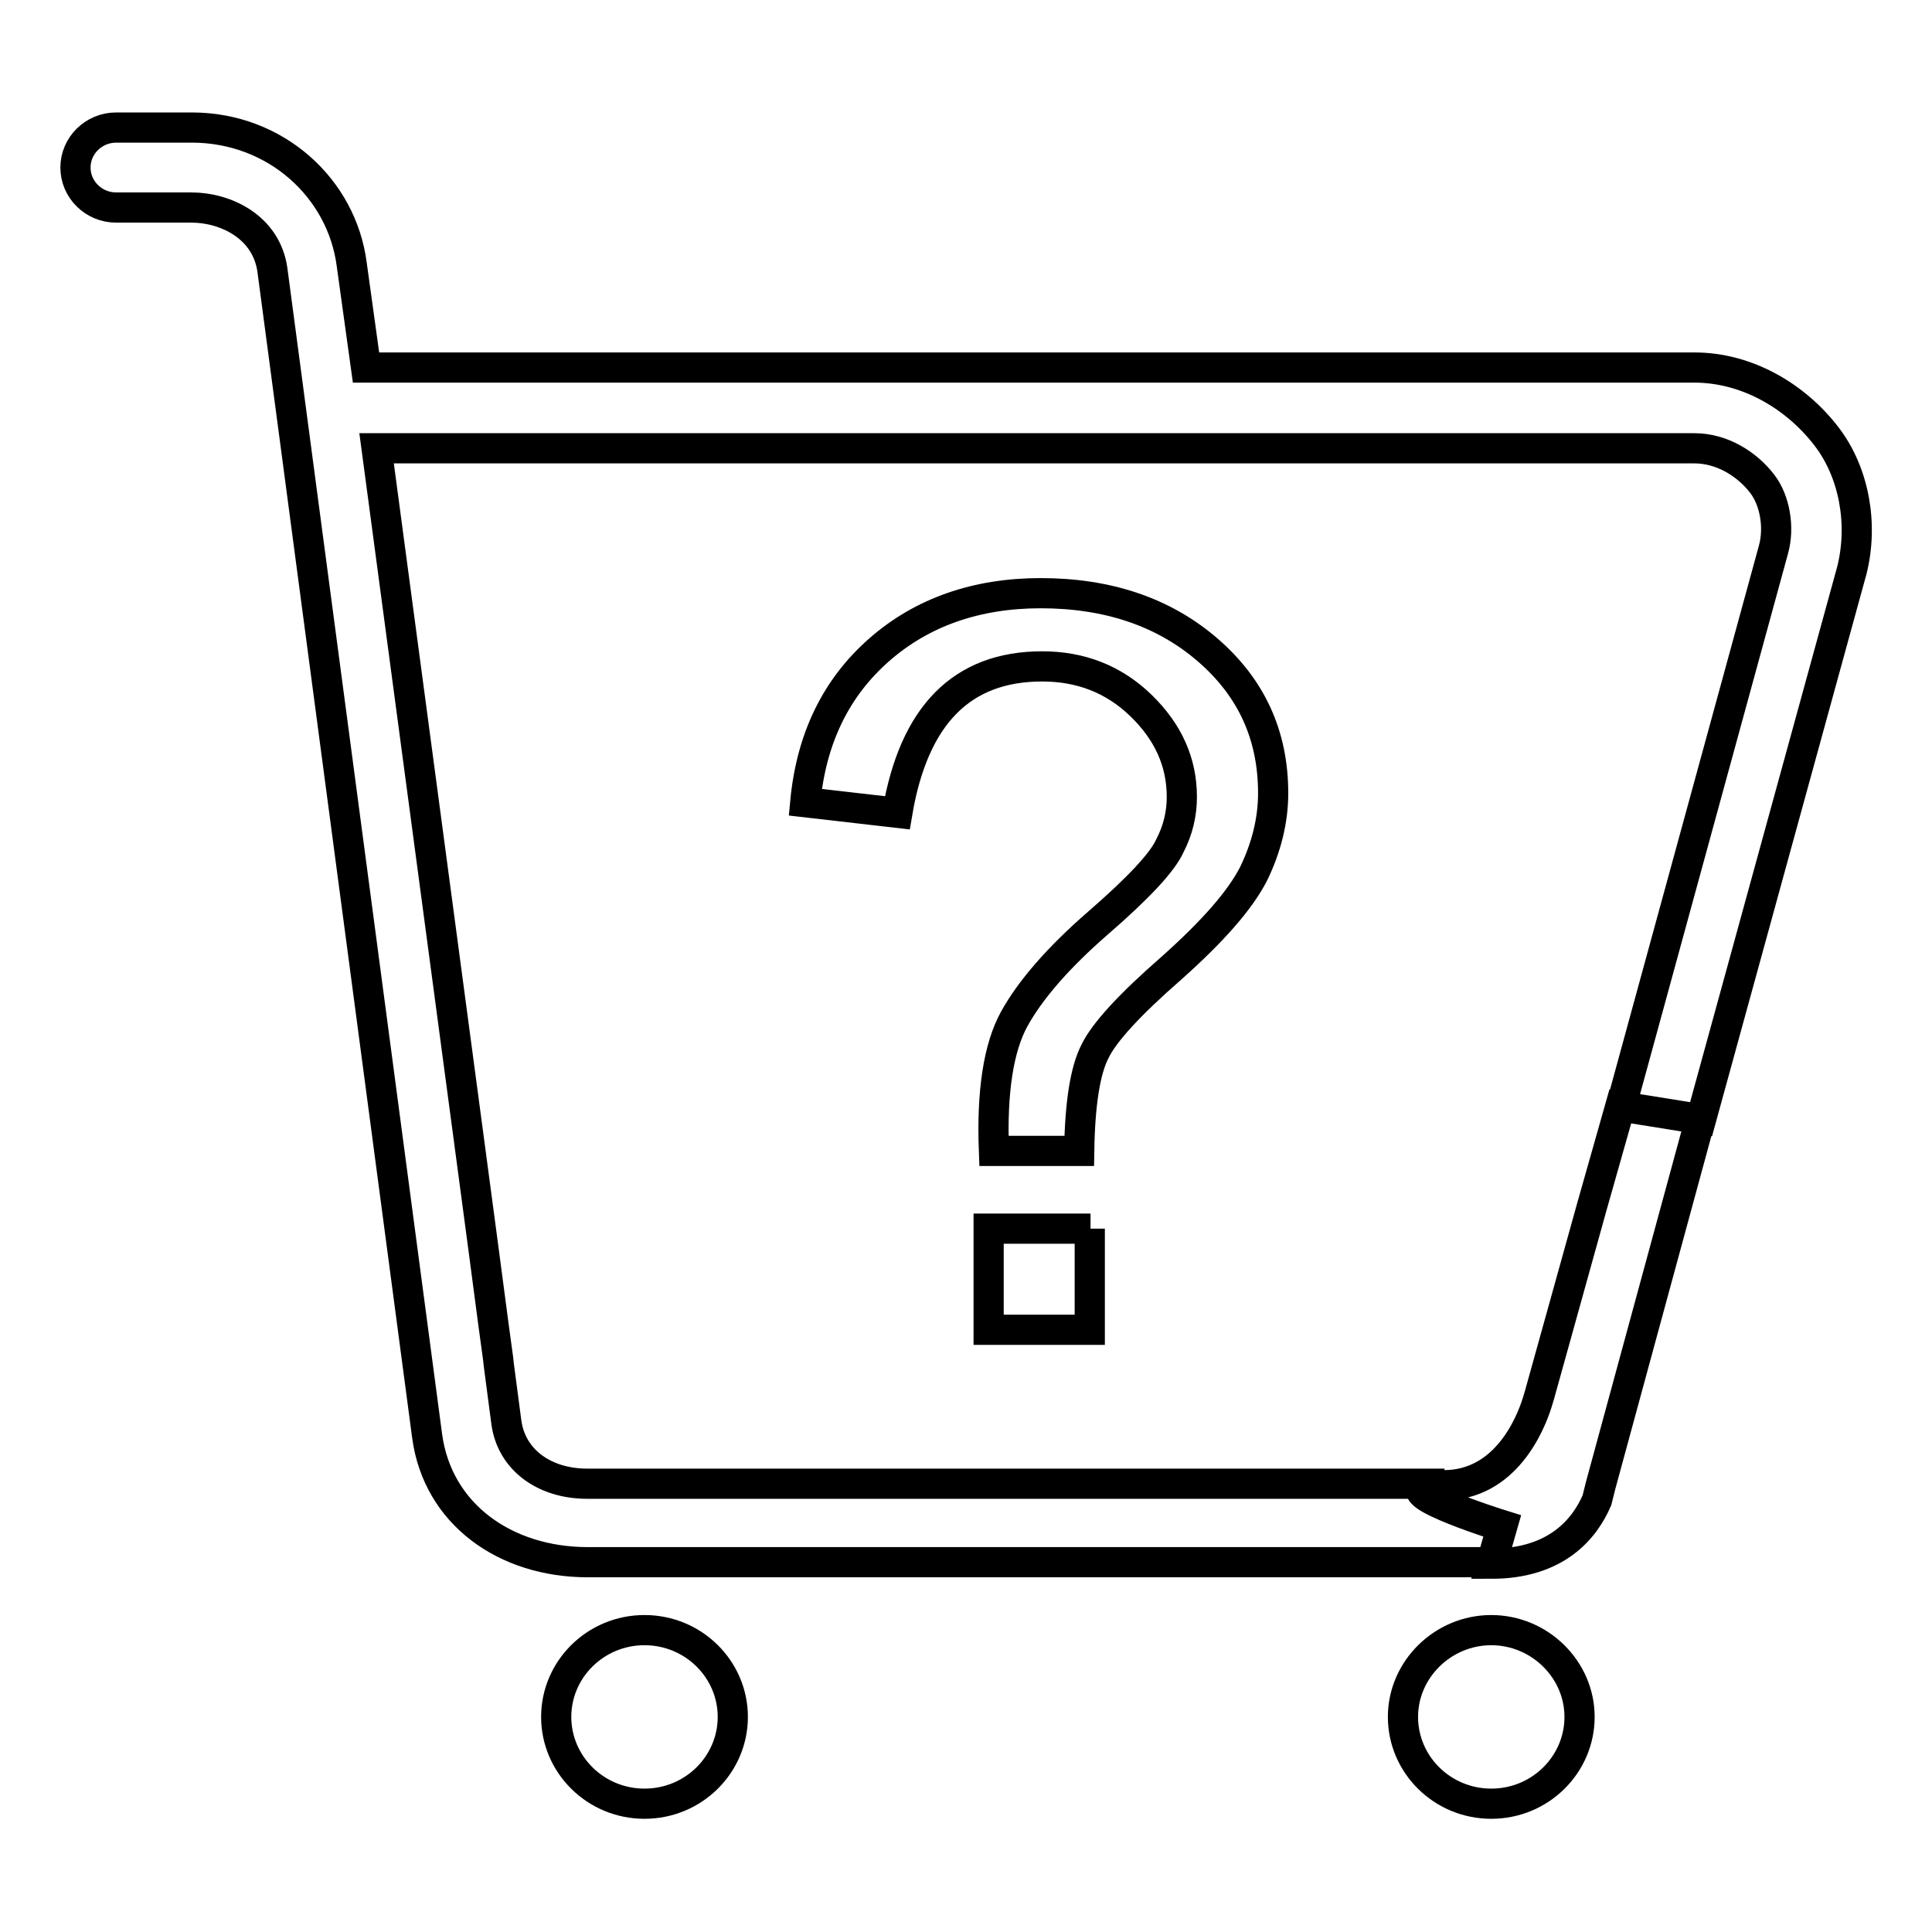 <?xml version="1.0" encoding="utf-8"?>
<!-- Svg Vector Icons : http://www.onlinewebfonts.com/icon -->
<!DOCTYPE svg PUBLIC "-//W3C//DTD SVG 1.1//EN" "http://www.w3.org/Graphics/SVG/1.1/DTD/svg11.dtd">
<svg version="1.1" xmlns="http://www.w3.org/2000/svg" xmlns:xlink="http://www.w3.org/1999/xlink" x="0px" y="0px" viewBox="0 0 256 256" enable-background="new 0 0 256 256" xml:space="preserve">
<g> <path stroke-width="4" fill-opacity="0" stroke="#000000"  d="M85.4,216c-6.5,0-11.7,5.2-11.7,11.5s5.2,11.5,11.7,11.5c6.5,0,11.7-5.2,11.7-11.5S91.9,216,85.4,216z  M197.6,216c-6.4,0-11.7,5.2-11.7,11.5s5.2,11.5,11.7,11.5c6.5,0,11.7-5.2,11.7-11.5S204,216,197.6,216z M210.9,160l-4.2,15.1 l-2.7,9.7l0,0l0,0l-0.3,1c-0.9,2.9-4.2,11-12.4,11c-9.9,0,7.7,5.5,7.7,5.5l-1.4,4.9c8.7,0,12.4-4.7,14-8.4l0.5-2l13.2-48.5 l-10.6-1.7L210.9,160z M242,57.8c-4-5.2-10.4-9.1-17.5-9.1h-176L46.6,35C45.3,25,36.6,16.9,25.4,16.9h-10c-3,0-5.4,2.4-5.4,5.3 c0,2.9,2.4,5.3,5.4,5.3h10c4.4,0,9.9,2.5,10.7,8.3l20.5,154.5c1.4,10.3,10.3,16.7,21.3,16.7h119.8l1.4-4.9c0,0-17.7-5.5-7.7-5.5 H77.8c-5.6,0-10-3.1-10.7-8.1l-1-7.6l-0.1-0.9l-0.6-4.4l0,0h0L64,165h0l-1-7.5L49.9,59.4h174.6c3.7,0,7,2.1,9,4.7 c1.7,2.2,2.3,5.8,1.5,8.7l-20.2,73.8l10.6,1.7l20-72.8C246.9,69.4,245.7,62.6,242,57.8z M118.9,107.7c2.2-13,8.6-19.4,19.2-19.4 c5.1,0,9.5,1.7,13.1,5.2c3.6,3.5,5.4,7.5,5.4,12.1c0,2.2-0.5,4.4-1.6,6.5c-1,2.2-4.2,5.6-9.5,10.2c-5.3,4.6-9,8.9-11.1,12.7 c-2.1,3.8-3,9.7-2.7,17.5h11.3c0.1-6.3,0.8-10.7,2.1-13.2c1.2-2.5,4.6-6.2,10.1-11c5.5-4.9,9.1-9,10.9-12.5 c1.7-3.5,2.6-7.1,2.6-10.7c0-7.7-2.9-14-8.7-19c-5.8-5-13.2-7.5-22.1-7.5c-8.5,0-15.7,2.5-21.4,7.5c-5.7,5-9,11.7-9.8,20.2 L118.9,107.7z M144.5,162.8H131v13.4h13.4V162.8z"/></g>
</svg>